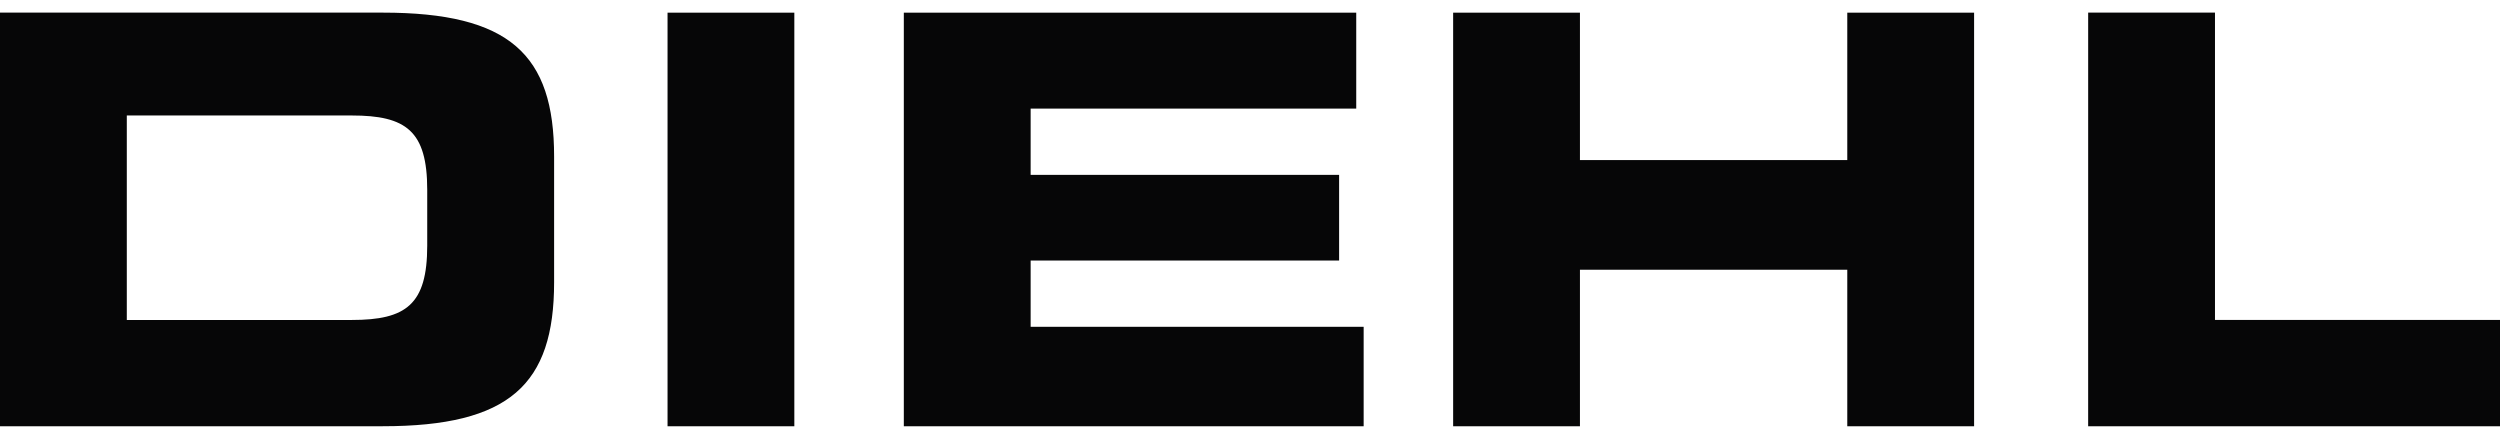 <svg width="180" height="31" viewBox="0 0 180 31" fill="none" xmlns="http://www.w3.org/2000/svg">
<g clip-path="url(#clip0_88_425)">
<path d="M0 30.689H27.556C36.687 30.689 39.896 27.689 39.896 20.324V11.276C39.9 3.909 36.687 0.909 27.556 0.909H0V30.689ZM9.13 8.315H25.33C29.238 8.315 30.76 9.424 30.76 13.663V17.691C30.76 21.928 29.237 23.038 25.33 23.038H9.13V8.315Z" fill="#060607"/>
<path d="M57.192 0.912H48.063V30.689H57.192V0.912Z" fill="#060607"/>
<path d="M65.075 30.689H98.183V23.532H74.206V18.76H96.416V12.592H74.206V7.82H97.649V0.909H65.075V30.689Z" fill="#060607"/>
<path d="M104.626 30.689H113.756V19.42H133.004V30.689H142.135V0.909H133.004V11.523H113.756V0.909H104.626V30.689Z" fill="#060607"/>
<path d="M150.347 30.689H180V23.037H159.479V0.909H150.348L150.347 30.689Z" fill="#060607"/>
</g>
<defs>
<clipPath id="clip0_88_425">
<rect width="179.999" height="29.779" fill="white" transform="translate(0 0.91)"/>
</clipPath>
</defs>
</svg>
